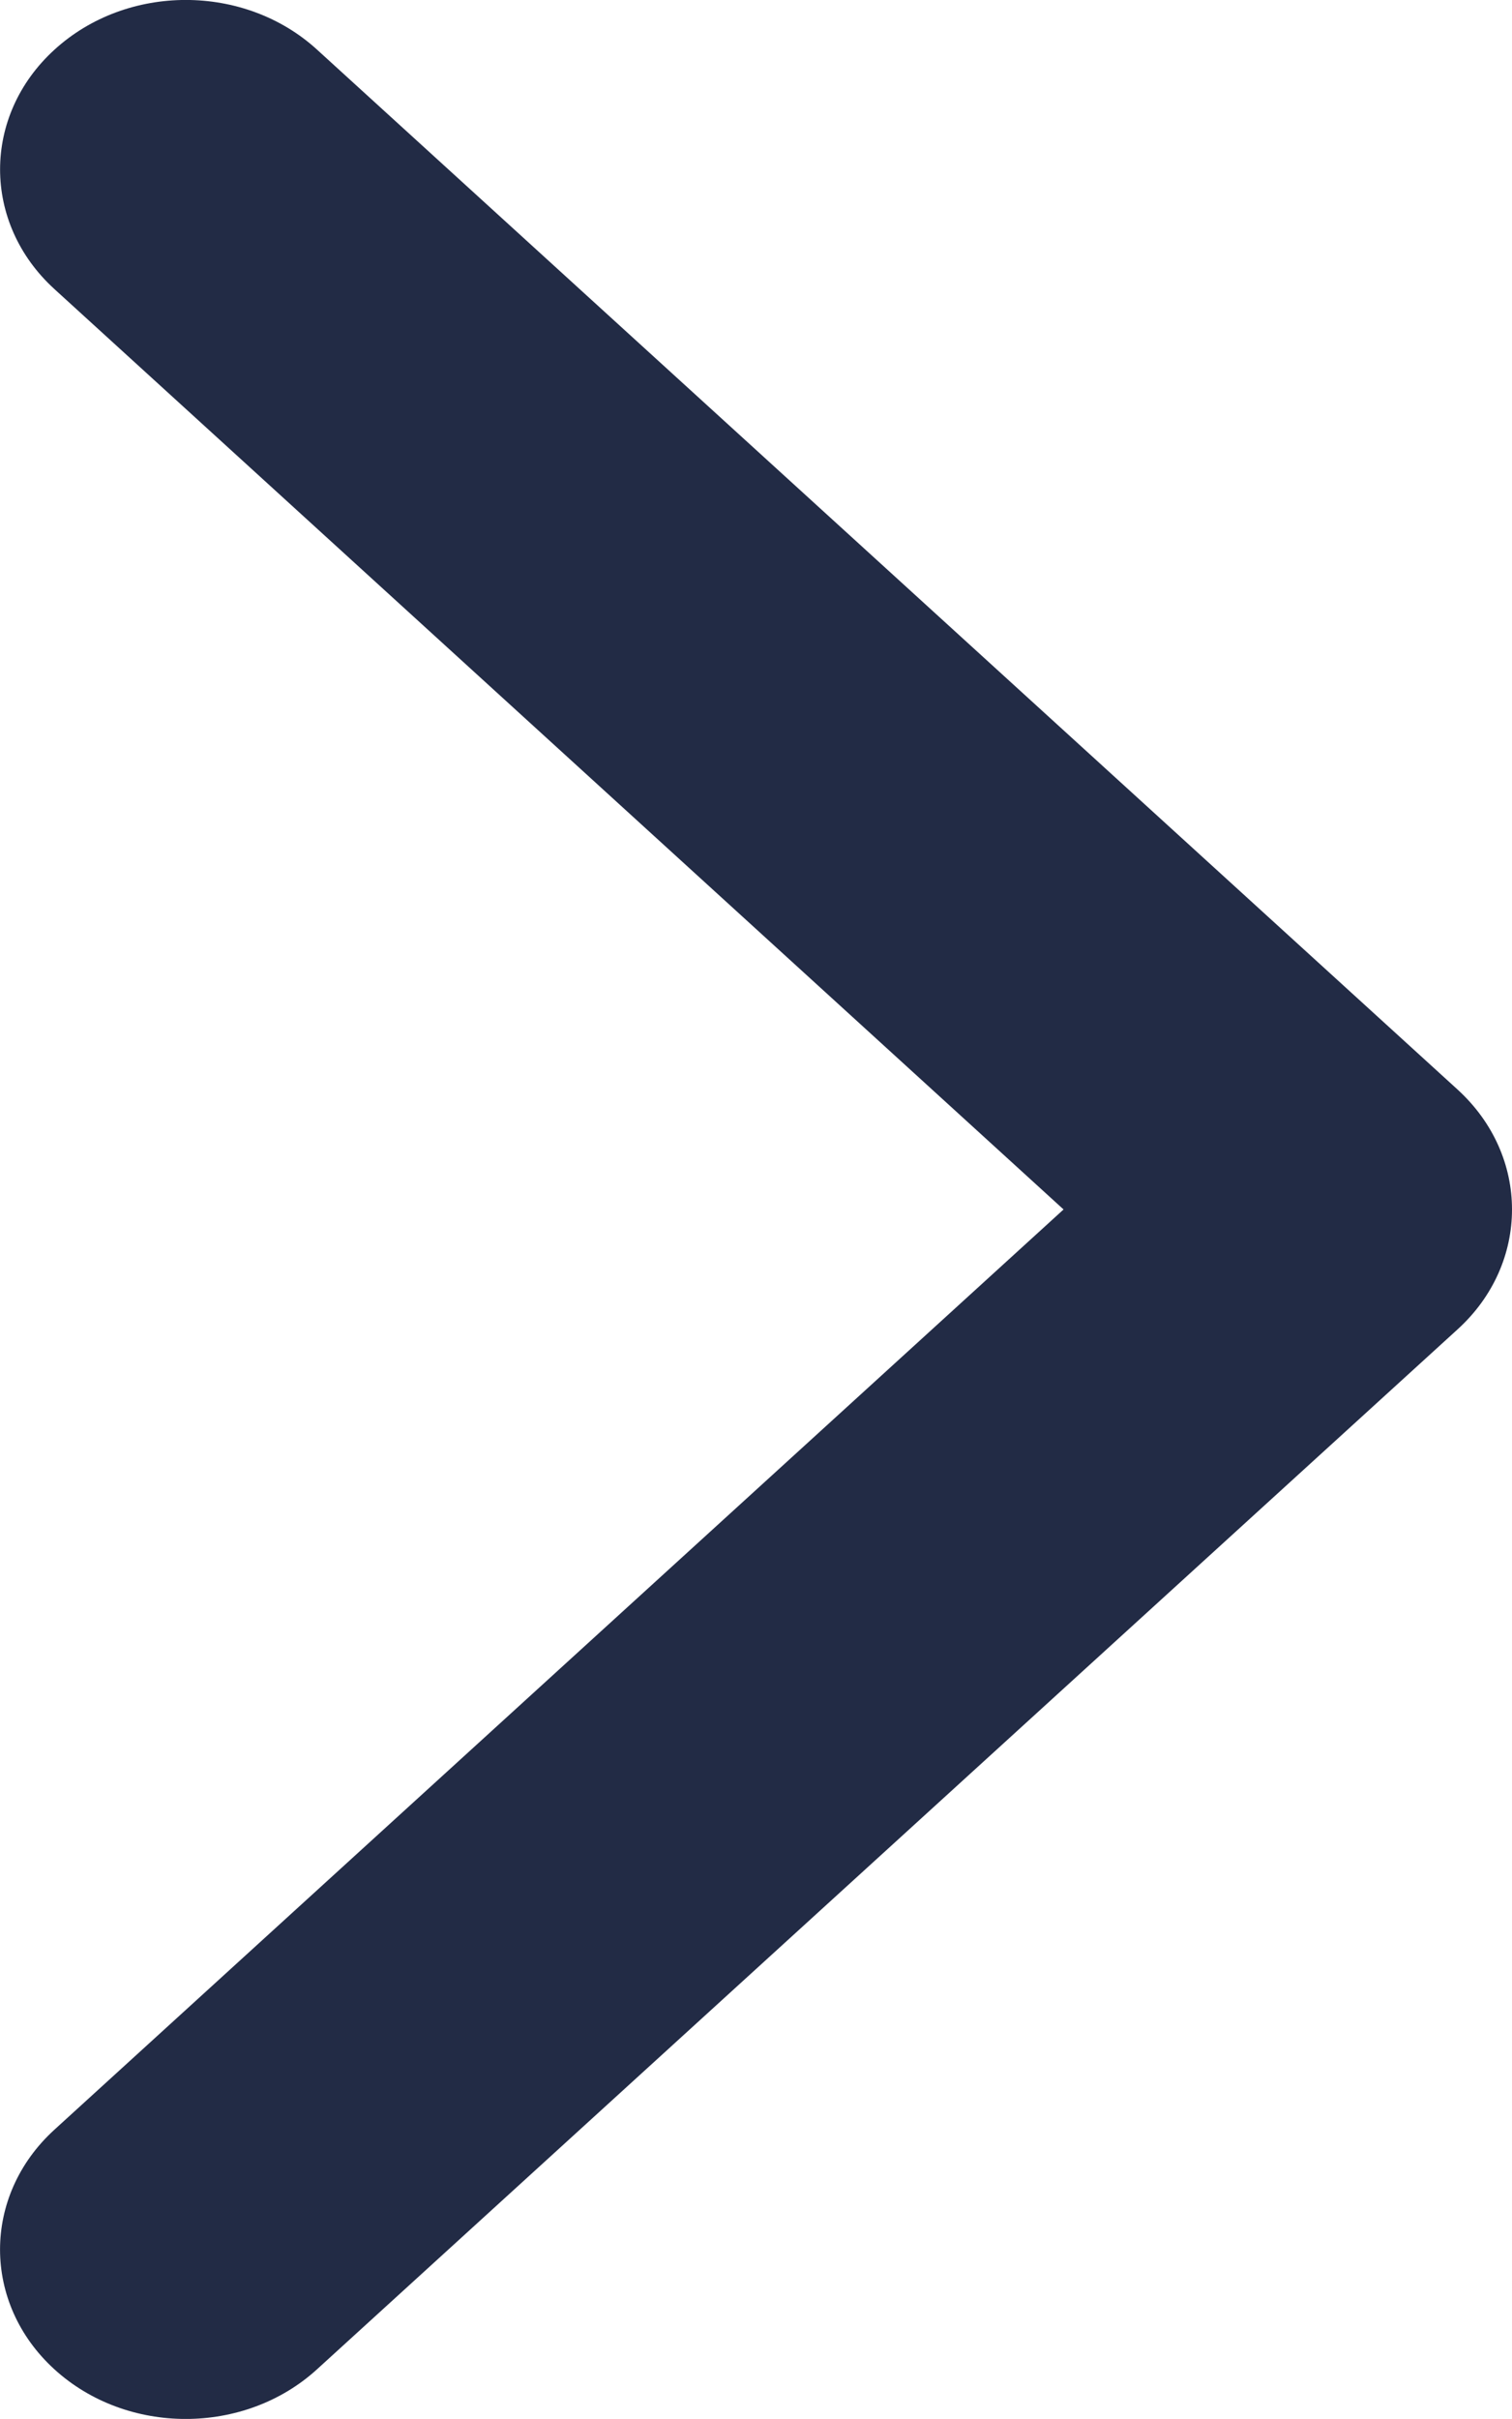 <svg viewBox="0 0 9.38 15" xmlns="http://www.w3.org/2000/svg" xmlns:xlink="http://www.w3.org/1999/xlink" width="9.38" height="15" fill="none">
	<rect id="arrow-down-sign-to-navigate" width="15" height="9.38" x="0" y="0" fill="rgb(255,255,255)" fill-opacity="0" transform="matrix(0,-1,1,0,0,15)" />
	<rect id="arrow-down-sign-to-navigate" width="14" height="8.38" x="0.5" y="0.5" stroke="rgb(206,211,222)" stroke-opacity="0" stroke-width="1" transform="matrix(0,-1,1,0,0,15)" />
	<path id="Path 1" d="M7.5 9.38C7.231 9.38 6.962 9.268 6.757 9.043L0.308 1.967C-0.103 1.517 -0.103 0.787 0.308 0.337C0.718 -0.112 1.383 -0.112 1.793 0.337L7.5 6.598L13.207 0.338C13.617 -0.112 14.282 -0.112 14.692 0.338C15.103 0.788 15.103 1.517 14.692 1.967L8.243 9.043C8.037 9.268 7.769 9.38 7.5 9.38L7.5 9.38Z" fill="rgb(34,43,69)" fill-rule="evenodd" transform="matrix(0,-1,1,0,0,15)" />
	<path id="Path 1" d="M6.757 9.043L0.308 1.967C-0.103 1.517 -0.103 0.787 0.308 0.337C0.718 -0.112 1.383 -0.112 1.793 0.337L7.5 6.598L13.207 0.338C13.617 -0.112 14.282 -0.112 14.692 0.338C15.103 0.788 15.103 1.517 14.692 1.967L8.243 9.043C8.037 9.268 7.769 9.38 7.5 9.38L7.5 9.38C7.231 9.38 6.962 9.268 6.757 9.043Z" fill-rule="evenodd" stroke="rgb(112,112,112)" stroke-opacity="0" stroke-width="0" transform="matrix(0,-1,1,0,0,15)" />
</svg>
